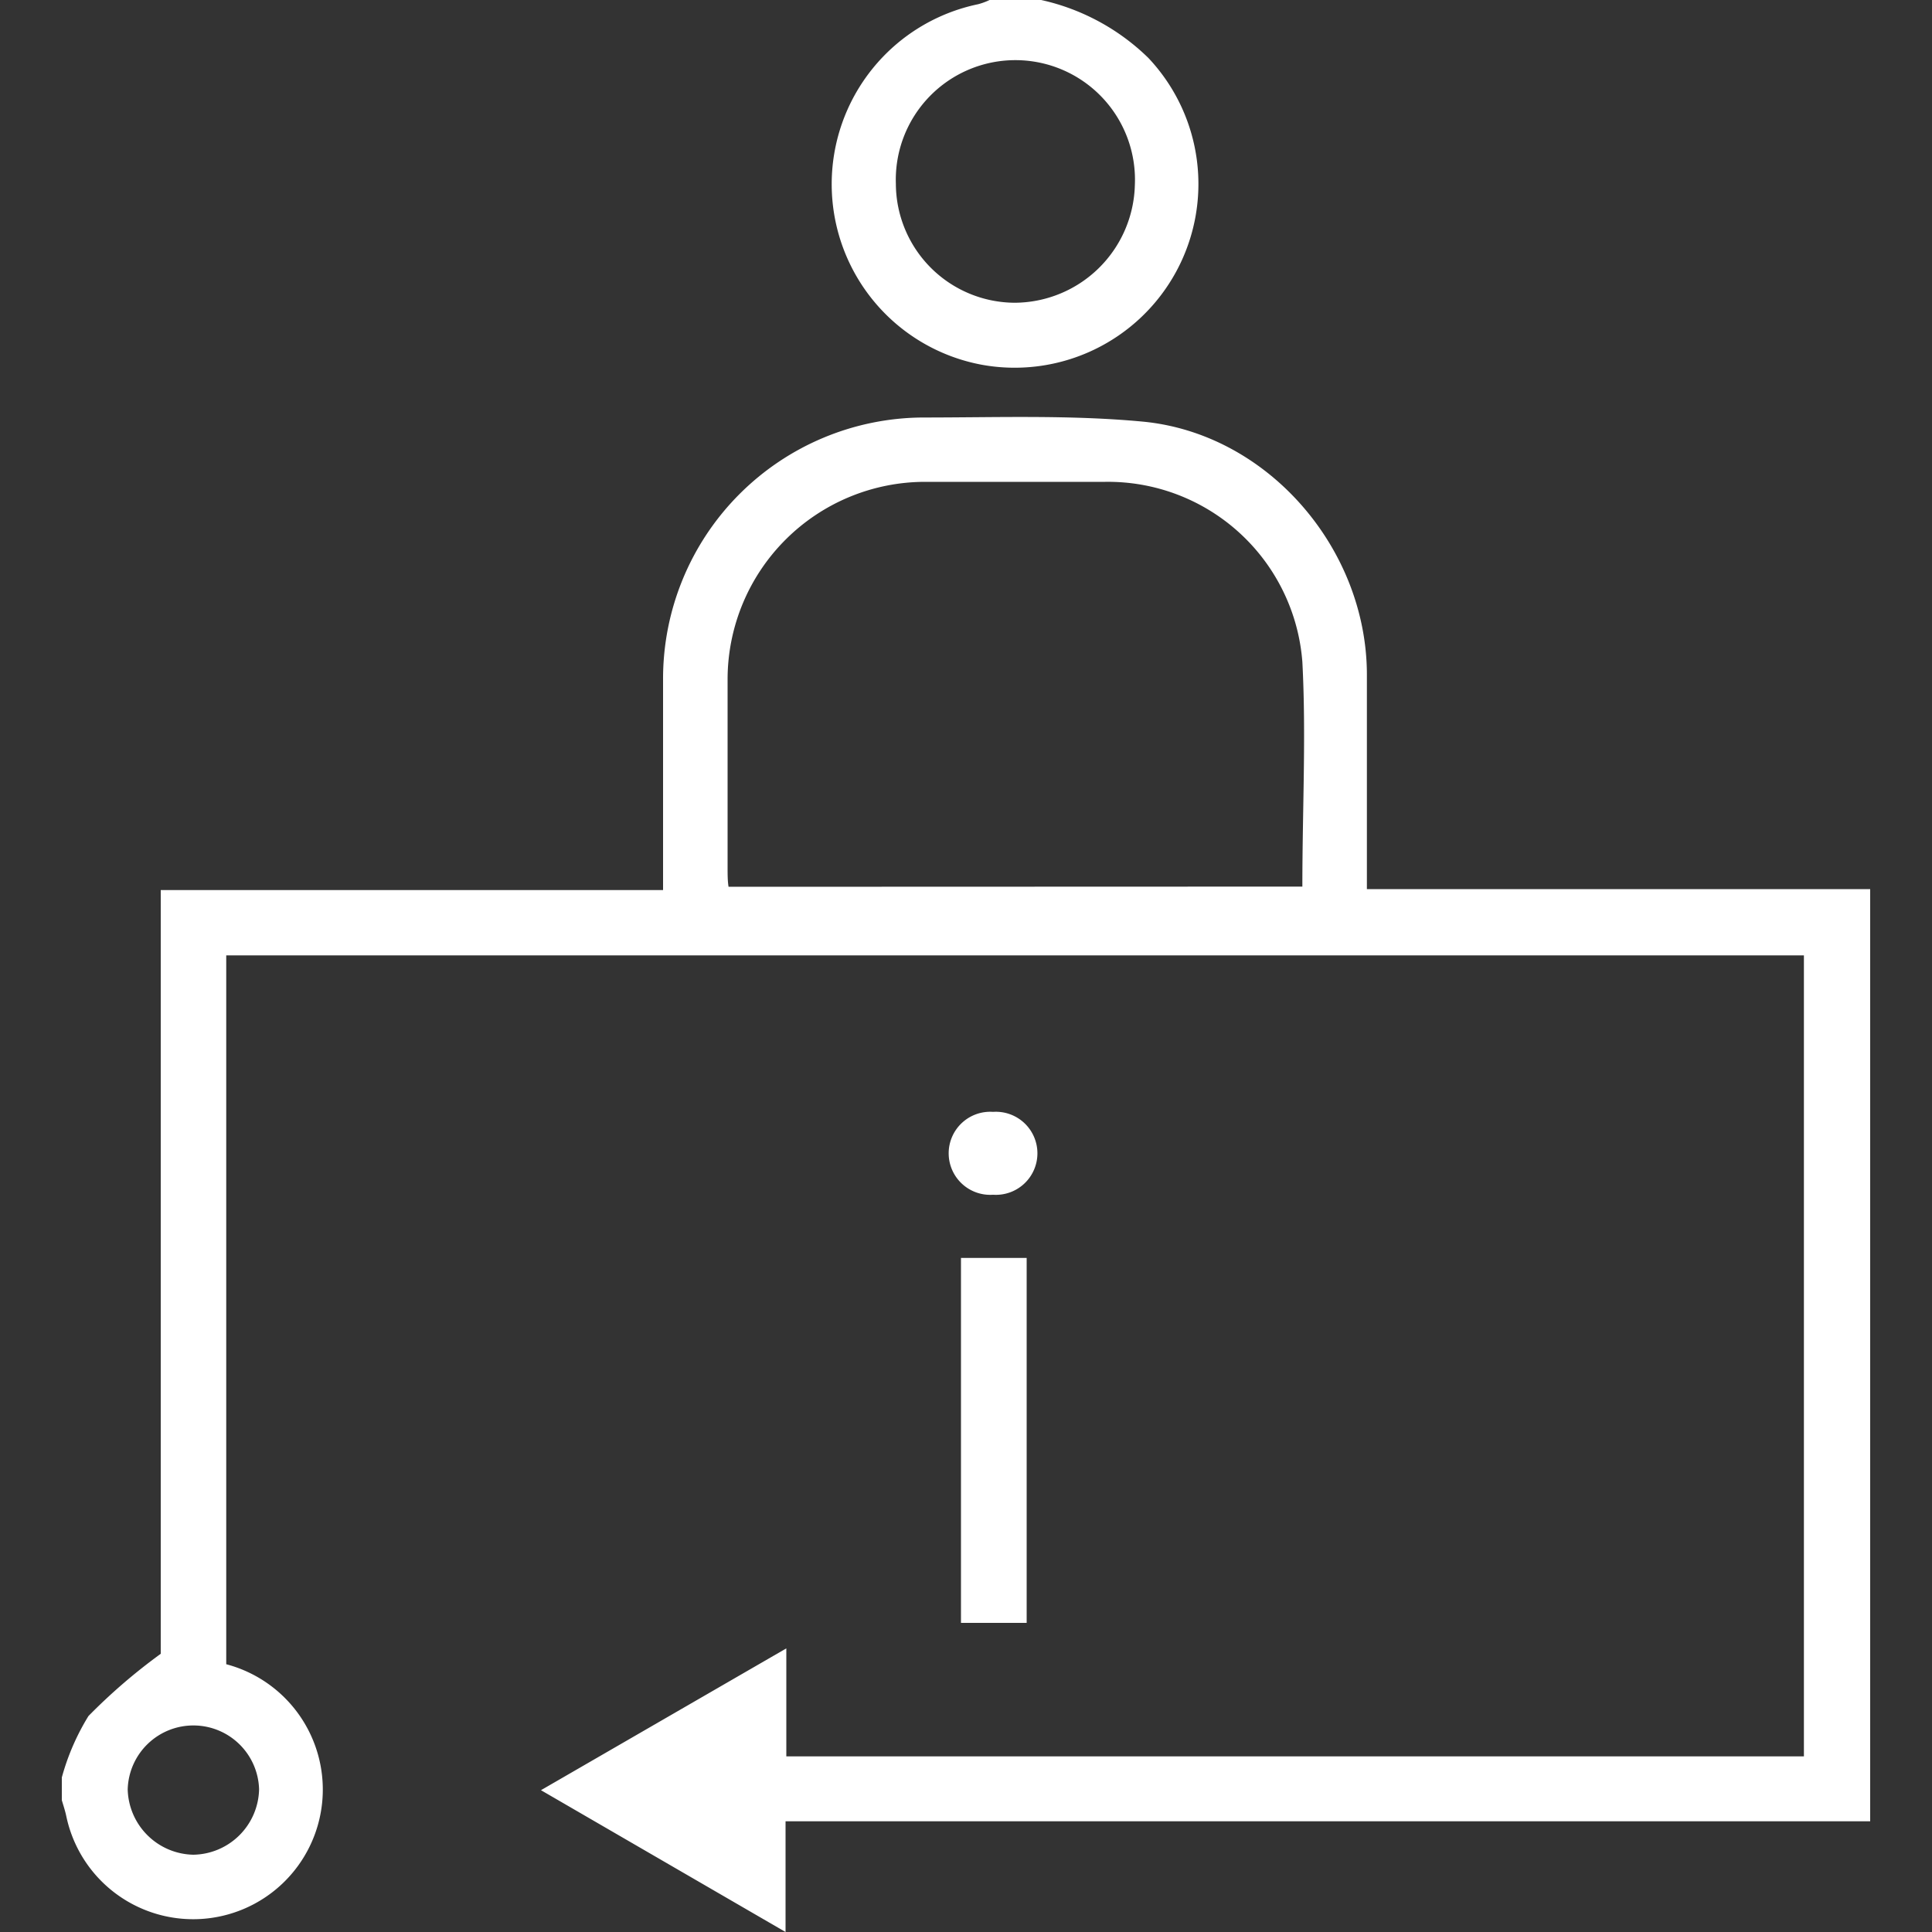 <svg id="Layer_1" data-name="Layer 1" xmlns="http://www.w3.org/2000/svg" width="75" height="75" fill="#fff" viewBox="0 0 100 100"><rect x="0" y="0" width="100" height="100" fill="#333333" stroke="none"/><title>Information services</title><path d="M3.2,92a12.15,12.15,0,0,1,1.38-3.18,29.75,29.75,0,0,1,3.74-3.22V46.07h26V44.82c0-3.22,0-6.44,0-9.67A13.52,13.52,0,0,1,47.8,21.61c3.78,0,7.57-.14,11.32.21,6.48.6,11.61,6.55,11.63,13.07,0,3.67,0,7.33,0,11.13H96.8V94.27l-1.55,0H40.66V100L28,92.66l12.7-7.34v5.59H93.37V49.45H11.71V86.14A6.71,6.71,0,1,1,3.43,94c-.06-.28-.15-.55-.23-.82ZM67.41,45.89c0-4,.2-7.84,0-11.63a10.09,10.09,0,0,0-10.2-9.32c-3.11,0-6.22,0-9.33,0A10.23,10.23,0,0,0,37.66,35.13c0,3.26,0,6.51,0,9.77,0,.35,0,.71.05,1ZM10.07,89.31a3.4,3.4,0,0,0-3.46,3.31A3.47,3.47,0,0,0,10,96a3.46,3.46,0,0,0,3.41-3.39A3.4,3.4,0,0,0,10.07,89.31Z"/><path d="M53.89,0a11.46,11.46,0,0,1,5.55,3,9.51,9.51,0,0,1-8.62,15.88A9.51,9.51,0,0,1,50.62.22a3.33,3.33,0,0,0,.6-.22ZM52.51,15.67a6.25,6.25,0,0,0,6.23-6.09,6.19,6.19,0,1,0-12.37-.06A6.18,6.18,0,0,0,52.51,15.67Z"/><path d="M49.74,65.11h3.4V84h-3.4Z"/><path d="M51.4,61.84a2.15,2.15,0,1,1,0-4.29,2.15,2.15,0,1,1,0,4.29Z"/></svg>